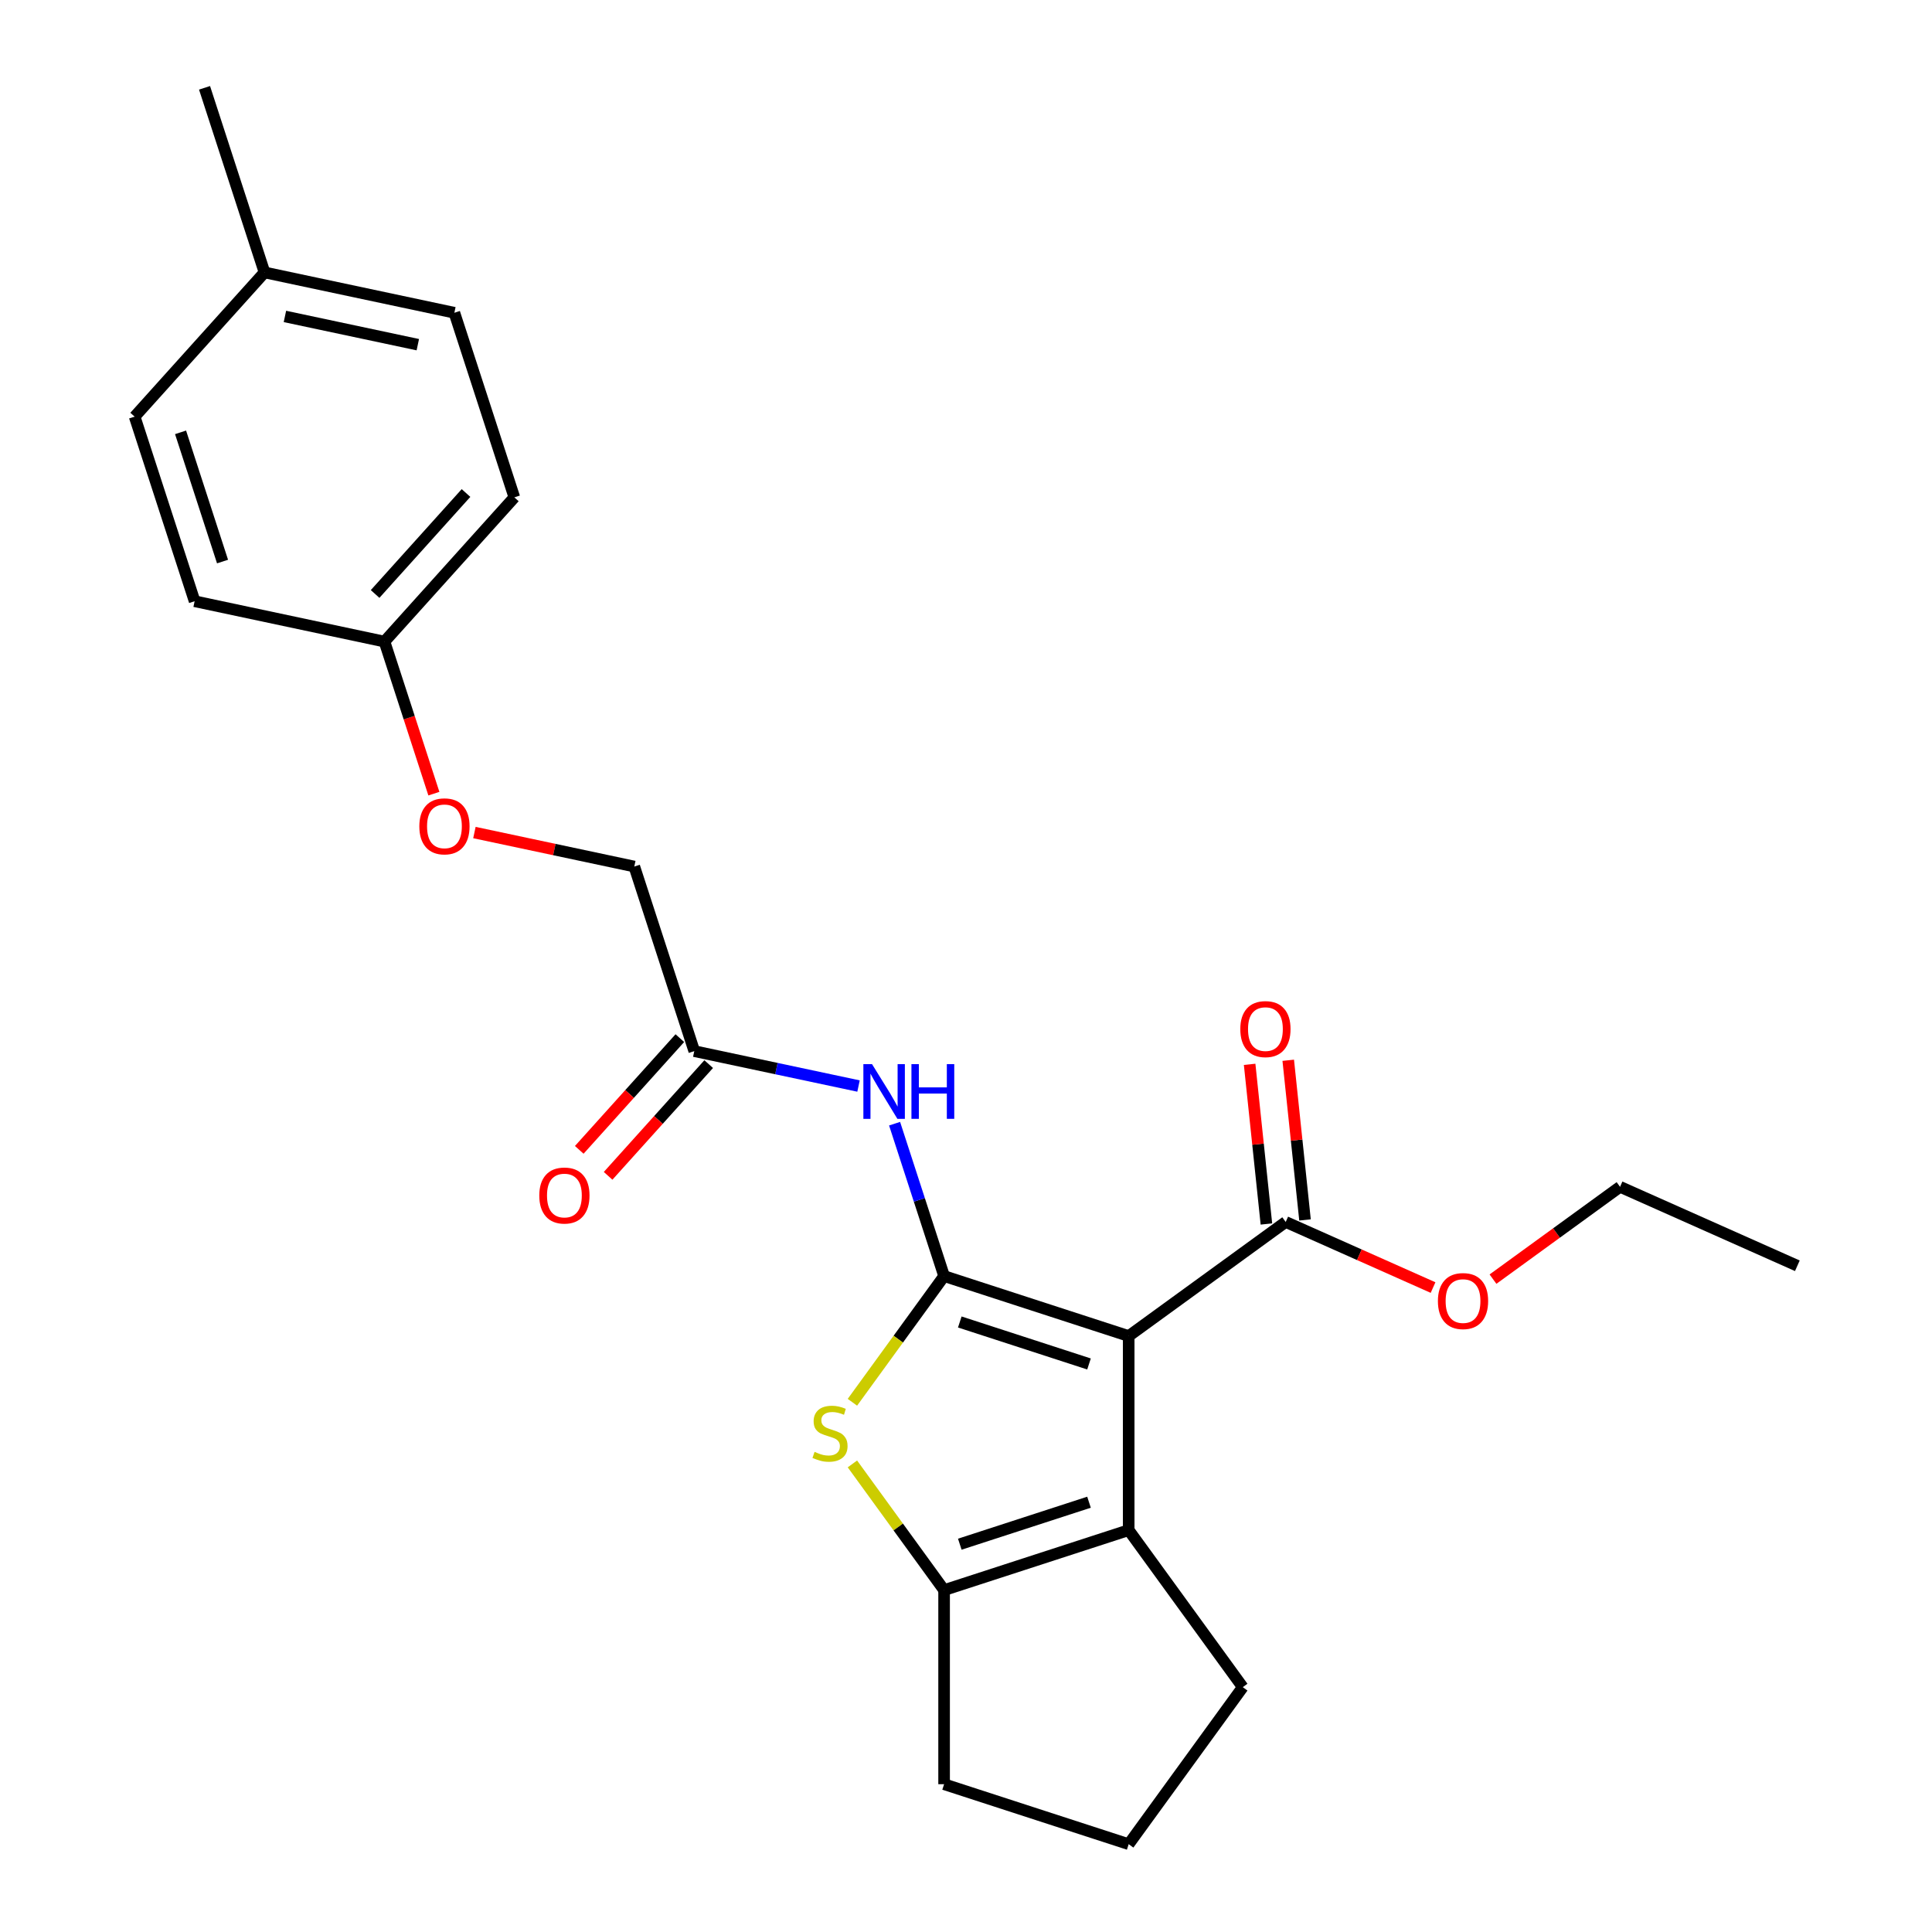 <?xml version='1.0' encoding='iso-8859-1'?>
<svg version='1.1' baseProfile='full'
              xmlns='http://www.w3.org/2000/svg'
                      xmlns:rdkit='http://www.rdkit.org/xml'
                      xmlns:xlink='http://www.w3.org/1999/xlink'
                  xml:space='preserve'
width='1000px' height='1000px' viewBox='0 0 1000 1000'>
<!-- END OF HEADER -->
<rect style='opacity:1.0;fill:#FFFFFF;stroke:none' width='1000' height='1000' x='0' y='0'> </rect>
<path class='bond-0' d='M 488.664,660.492 L 584.208,691.536' style='fill:none;fill-rule:evenodd;stroke:#000000;stroke-width:6px;stroke-linecap:butt;stroke-linejoin:miter;stroke-opacity:1' />
<path class='bond-0' d='M 496.787,684.257 L 563.668,705.988' style='fill:none;fill-rule:evenodd;stroke:#000000;stroke-width:6px;stroke-linecap:butt;stroke-linejoin:miter;stroke-opacity:1' />
<path class='bond-1' d='M 488.664,660.492 L 464.936,693.152' style='fill:none;fill-rule:evenodd;stroke:#000000;stroke-width:6px;stroke-linecap:butt;stroke-linejoin:miter;stroke-opacity:1' />
<path class='bond-1' d='M 464.936,693.152 L 441.207,725.812' style='fill:none;fill-rule:evenodd;stroke:#CCCC00;stroke-width:6px;stroke-linecap:butt;stroke-linejoin:miter;stroke-opacity:1' />
<path class='bond-4' d='M 488.664,660.492 L 475.851,621.055' style='fill:none;fill-rule:evenodd;stroke:#000000;stroke-width:6px;stroke-linecap:butt;stroke-linejoin:miter;stroke-opacity:1' />
<path class='bond-4' d='M 475.851,621.055 L 463.037,581.619' style='fill:none;fill-rule:evenodd;stroke:#0000FF;stroke-width:6px;stroke-linecap:butt;stroke-linejoin:miter;stroke-opacity:1' />
<path class='bond-2' d='M 584.208,691.536 L 584.208,791.997' style='fill:none;fill-rule:evenodd;stroke:#000000;stroke-width:6px;stroke-linecap:butt;stroke-linejoin:miter;stroke-opacity:1' />
<path class='bond-5' d='M 584.208,691.536 L 665.483,632.486' style='fill:none;fill-rule:evenodd;stroke:#000000;stroke-width:6px;stroke-linecap:butt;stroke-linejoin:miter;stroke-opacity:1' />
<path class='bond-3' d='M 441.207,757.72 L 464.936,790.381' style='fill:none;fill-rule:evenodd;stroke:#CCCC00;stroke-width:6px;stroke-linecap:butt;stroke-linejoin:miter;stroke-opacity:1' />
<path class='bond-3' d='M 464.936,790.381 L 488.664,823.041' style='fill:none;fill-rule:evenodd;stroke:#000000;stroke-width:6px;stroke-linecap:butt;stroke-linejoin:miter;stroke-opacity:1' />
<path class='bond-13' d='M 584.208,791.997 L 643.258,873.271' style='fill:none;fill-rule:evenodd;stroke:#000000;stroke-width:6px;stroke-linecap:butt;stroke-linejoin:miter;stroke-opacity:1' />
<path class='bond-24' d='M 584.208,791.997 L 488.664,823.041' style='fill:none;fill-rule:evenodd;stroke:#000000;stroke-width:6px;stroke-linecap:butt;stroke-linejoin:miter;stroke-opacity:1' />
<path class='bond-24' d='M 563.668,777.544 L 496.787,799.275' style='fill:none;fill-rule:evenodd;stroke:#000000;stroke-width:6px;stroke-linecap:butt;stroke-linejoin:miter;stroke-opacity:1' />
<path class='bond-14' d='M 488.664,823.041 L 488.664,923.501' style='fill:none;fill-rule:evenodd;stroke:#000000;stroke-width:6px;stroke-linecap:butt;stroke-linejoin:miter;stroke-opacity:1' />
<path class='bond-6' d='M 444.369,562.131 L 401.862,553.096' style='fill:none;fill-rule:evenodd;stroke:#0000FF;stroke-width:6px;stroke-linecap:butt;stroke-linejoin:miter;stroke-opacity:1' />
<path class='bond-6' d='M 401.862,553.096 L 359.355,544.061' style='fill:none;fill-rule:evenodd;stroke:#000000;stroke-width:6px;stroke-linecap:butt;stroke-linejoin:miter;stroke-opacity:1' />
<path class='bond-7' d='M 675.474,631.436 L 671.131,590.117' style='fill:none;fill-rule:evenodd;stroke:#000000;stroke-width:6px;stroke-linecap:butt;stroke-linejoin:miter;stroke-opacity:1' />
<path class='bond-7' d='M 671.131,590.117 L 666.788,548.797' style='fill:none;fill-rule:evenodd;stroke:#FF0000;stroke-width:6px;stroke-linecap:butt;stroke-linejoin:miter;stroke-opacity:1' />
<path class='bond-7' d='M 655.492,633.537 L 651.149,592.217' style='fill:none;fill-rule:evenodd;stroke:#000000;stroke-width:6px;stroke-linecap:butt;stroke-linejoin:miter;stroke-opacity:1' />
<path class='bond-7' d='M 651.149,592.217 L 646.806,550.898' style='fill:none;fill-rule:evenodd;stroke:#FF0000;stroke-width:6px;stroke-linecap:butt;stroke-linejoin:miter;stroke-opacity:1' />
<path class='bond-12' d='M 665.483,632.486 L 703.615,649.464' style='fill:none;fill-rule:evenodd;stroke:#000000;stroke-width:6px;stroke-linecap:butt;stroke-linejoin:miter;stroke-opacity:1' />
<path class='bond-12' d='M 703.615,649.464 L 741.747,666.441' style='fill:none;fill-rule:evenodd;stroke:#FF0000;stroke-width:6px;stroke-linecap:butt;stroke-linejoin:miter;stroke-opacity:1' />
<path class='bond-8' d='M 351.889,537.339 L 325.856,566.251' style='fill:none;fill-rule:evenodd;stroke:#000000;stroke-width:6px;stroke-linecap:butt;stroke-linejoin:miter;stroke-opacity:1' />
<path class='bond-8' d='M 325.856,566.251 L 299.823,595.164' style='fill:none;fill-rule:evenodd;stroke:#FF0000;stroke-width:6px;stroke-linecap:butt;stroke-linejoin:miter;stroke-opacity:1' />
<path class='bond-8' d='M 366.821,550.783 L 340.788,579.696' style='fill:none;fill-rule:evenodd;stroke:#000000;stroke-width:6px;stroke-linecap:butt;stroke-linejoin:miter;stroke-opacity:1' />
<path class='bond-8' d='M 340.788,579.696 L 314.754,608.608' style='fill:none;fill-rule:evenodd;stroke:#FF0000;stroke-width:6px;stroke-linecap:butt;stroke-linejoin:miter;stroke-opacity:1' />
<path class='bond-10' d='M 359.355,544.061 L 328.311,448.517' style='fill:none;fill-rule:evenodd;stroke:#000000;stroke-width:6px;stroke-linecap:butt;stroke-linejoin:miter;stroke-opacity:1' />
<path class='bond-9' d='M 245.557,430.927 L 286.934,439.722' style='fill:none;fill-rule:evenodd;stroke:#FF0000;stroke-width:6px;stroke-linecap:butt;stroke-linejoin:miter;stroke-opacity:1' />
<path class='bond-9' d='M 286.934,439.722 L 328.311,448.517' style='fill:none;fill-rule:evenodd;stroke:#000000;stroke-width:6px;stroke-linecap:butt;stroke-linejoin:miter;stroke-opacity:1' />
<path class='bond-11' d='M 224.577,410.798 L 211.789,371.442' style='fill:none;fill-rule:evenodd;stroke:#FF0000;stroke-width:6px;stroke-linecap:butt;stroke-linejoin:miter;stroke-opacity:1' />
<path class='bond-11' d='M 211.789,371.442 L 199.001,332.086' style='fill:none;fill-rule:evenodd;stroke:#000000;stroke-width:6px;stroke-linecap:butt;stroke-linejoin:miter;stroke-opacity:1' />
<path class='bond-16' d='M 199.001,332.086 L 100.736,311.199' style='fill:none;fill-rule:evenodd;stroke:#000000;stroke-width:6px;stroke-linecap:butt;stroke-linejoin:miter;stroke-opacity:1' />
<path class='bond-17' d='M 199.001,332.086 L 266.223,257.429' style='fill:none;fill-rule:evenodd;stroke:#000000;stroke-width:6px;stroke-linecap:butt;stroke-linejoin:miter;stroke-opacity:1' />
<path class='bond-17' d='M 194.153,307.443 L 241.208,255.184' style='fill:none;fill-rule:evenodd;stroke:#000000;stroke-width:6px;stroke-linecap:butt;stroke-linejoin:miter;stroke-opacity:1' />
<path class='bond-21' d='M 772.77,662.078 L 805.651,638.188' style='fill:none;fill-rule:evenodd;stroke:#FF0000;stroke-width:6px;stroke-linecap:butt;stroke-linejoin:miter;stroke-opacity:1' />
<path class='bond-21' d='M 805.651,638.188 L 838.533,614.298' style='fill:none;fill-rule:evenodd;stroke:#000000;stroke-width:6px;stroke-linecap:butt;stroke-linejoin:miter;stroke-opacity:1' />
<path class='bond-25' d='M 643.258,873.271 L 584.208,954.545' style='fill:none;fill-rule:evenodd;stroke:#000000;stroke-width:6px;stroke-linecap:butt;stroke-linejoin:miter;stroke-opacity:1' />
<path class='bond-20' d='M 488.664,923.501 L 584.208,954.545' style='fill:none;fill-rule:evenodd;stroke:#000000;stroke-width:6px;stroke-linecap:butt;stroke-linejoin:miter;stroke-opacity:1' />
<path class='bond-15' d='M 136.913,140.998 L 235.179,161.885' style='fill:none;fill-rule:evenodd;stroke:#000000;stroke-width:6px;stroke-linecap:butt;stroke-linejoin:miter;stroke-opacity:1' />
<path class='bond-15' d='M 147.476,163.785 L 216.261,178.405' style='fill:none;fill-rule:evenodd;stroke:#000000;stroke-width:6px;stroke-linecap:butt;stroke-linejoin:miter;stroke-opacity:1' />
<path class='bond-22' d='M 136.913,140.998 L 105.869,45.455' style='fill:none;fill-rule:evenodd;stroke:#000000;stroke-width:6px;stroke-linecap:butt;stroke-linejoin:miter;stroke-opacity:1' />
<path class='bond-26' d='M 136.913,140.998 L 69.692,215.655' style='fill:none;fill-rule:evenodd;stroke:#000000;stroke-width:6px;stroke-linecap:butt;stroke-linejoin:miter;stroke-opacity:1' />
<path class='bond-19' d='M 100.736,311.199 L 69.692,215.655' style='fill:none;fill-rule:evenodd;stroke:#000000;stroke-width:6px;stroke-linecap:butt;stroke-linejoin:miter;stroke-opacity:1' />
<path class='bond-19' d='M 115.188,290.659 L 93.457,223.778' style='fill:none;fill-rule:evenodd;stroke:#000000;stroke-width:6px;stroke-linecap:butt;stroke-linejoin:miter;stroke-opacity:1' />
<path class='bond-18' d='M 266.223,257.429 L 235.179,161.885' style='fill:none;fill-rule:evenodd;stroke:#000000;stroke-width:6px;stroke-linecap:butt;stroke-linejoin:miter;stroke-opacity:1' />
<path class='bond-23' d='M 838.533,614.298 L 930.308,655.159' style='fill:none;fill-rule:evenodd;stroke:#000000;stroke-width:6px;stroke-linecap:butt;stroke-linejoin:miter;stroke-opacity:1' />
<path  class='atom-2' d='M 421.615 751.486
Q 421.935 751.606, 423.255 752.166
Q 424.575 752.726, 426.015 753.086
Q 427.495 753.406, 428.935 753.406
Q 431.615 753.406, 433.175 752.126
Q 434.735 750.806, 434.735 748.526
Q 434.735 746.966, 433.935 746.006
Q 433.175 745.046, 431.975 744.526
Q 430.775 744.006, 428.775 743.406
Q 426.255 742.646, 424.735 741.926
Q 423.255 741.206, 422.175 739.686
Q 421.135 738.166, 421.135 735.606
Q 421.135 732.046, 423.535 729.846
Q 425.975 727.646, 430.775 727.646
Q 434.055 727.646, 437.775 729.206
L 436.855 732.286
Q 433.455 730.886, 430.895 730.886
Q 428.135 730.886, 426.615 732.046
Q 425.095 733.166, 425.135 735.126
Q 425.135 736.646, 425.895 737.566
Q 426.695 738.486, 427.815 739.006
Q 428.975 739.526, 430.895 740.126
Q 433.455 740.926, 434.975 741.726
Q 436.495 742.526, 437.575 744.166
Q 438.695 745.766, 438.695 748.526
Q 438.695 752.446, 436.055 754.566
Q 433.455 756.646, 429.095 756.646
Q 426.575 756.646, 424.655 756.086
Q 422.775 755.566, 420.535 754.646
L 421.615 751.486
' fill='#CCCC00'/>
<path  class='atom-5' d='M 451.36 550.788
L 460.64 565.788
Q 461.56 567.268, 463.04 569.948
Q 464.52 572.628, 464.6 572.788
L 464.6 550.788
L 468.36 550.788
L 468.36 579.108
L 464.48 579.108
L 454.52 562.708
Q 453.36 560.788, 452.12 558.588
Q 450.92 556.388, 450.56 555.708
L 450.56 579.108
L 446.88 579.108
L 446.88 550.788
L 451.36 550.788
' fill='#0000FF'/>
<path  class='atom-5' d='M 471.76 550.788
L 475.6 550.788
L 475.6 562.828
L 490.08 562.828
L 490.08 550.788
L 493.92 550.788
L 493.92 579.108
L 490.08 579.108
L 490.08 566.028
L 475.6 566.028
L 475.6 579.108
L 471.76 579.108
L 471.76 550.788
' fill='#0000FF'/>
<path  class='atom-8' d='M 641.982 532.656
Q 641.982 525.856, 645.342 522.056
Q 648.702 518.256, 654.982 518.256
Q 661.262 518.256, 664.622 522.056
Q 667.982 525.856, 667.982 532.656
Q 667.982 539.536, 664.582 543.456
Q 661.182 547.336, 654.982 547.336
Q 648.742 547.336, 645.342 543.456
Q 641.982 539.576, 641.982 532.656
M 654.982 544.136
Q 659.302 544.136, 661.622 541.256
Q 663.982 538.336, 663.982 532.656
Q 663.982 527.096, 661.622 524.296
Q 659.302 521.456, 654.982 521.456
Q 650.662 521.456, 648.302 524.256
Q 645.982 527.056, 645.982 532.656
Q 645.982 538.376, 648.302 541.256
Q 650.662 544.136, 654.982 544.136
' fill='#FF0000'/>
<path  class='atom-9' d='M 279.134 618.798
Q 279.134 611.998, 282.494 608.198
Q 285.854 604.398, 292.134 604.398
Q 298.414 604.398, 301.774 608.198
Q 305.134 611.998, 305.134 618.798
Q 305.134 625.678, 301.734 629.598
Q 298.334 633.478, 292.134 633.478
Q 285.894 633.478, 282.494 629.598
Q 279.134 625.718, 279.134 618.798
M 292.134 630.278
Q 296.454 630.278, 298.774 627.398
Q 301.134 624.478, 301.134 618.798
Q 301.134 613.238, 298.774 610.438
Q 296.454 607.598, 292.134 607.598
Q 287.814 607.598, 285.454 610.398
Q 283.134 613.198, 283.134 618.798
Q 283.134 624.518, 285.454 627.398
Q 287.814 630.278, 292.134 630.278
' fill='#FF0000'/>
<path  class='atom-10' d='M 217.045 427.71
Q 217.045 420.91, 220.405 417.11
Q 223.765 413.31, 230.045 413.31
Q 236.325 413.31, 239.685 417.11
Q 243.045 420.91, 243.045 427.71
Q 243.045 434.59, 239.645 438.51
Q 236.245 442.39, 230.045 442.39
Q 223.805 442.39, 220.405 438.51
Q 217.045 434.63, 217.045 427.71
M 230.045 439.19
Q 234.365 439.19, 236.685 436.31
Q 239.045 433.39, 239.045 427.71
Q 239.045 422.15, 236.685 419.35
Q 234.365 416.51, 230.045 416.51
Q 225.725 416.51, 223.365 419.31
Q 221.045 422.11, 221.045 427.71
Q 221.045 433.43, 223.365 436.31
Q 225.725 439.19, 230.045 439.19
' fill='#FF0000'/>
<path  class='atom-13' d='M 744.258 673.427
Q 744.258 666.627, 747.618 662.827
Q 750.978 659.027, 757.258 659.027
Q 763.538 659.027, 766.898 662.827
Q 770.258 666.627, 770.258 673.427
Q 770.258 680.307, 766.858 684.227
Q 763.458 688.107, 757.258 688.107
Q 751.018 688.107, 747.618 684.227
Q 744.258 680.347, 744.258 673.427
M 757.258 684.907
Q 761.578 684.907, 763.898 682.027
Q 766.258 679.107, 766.258 673.427
Q 766.258 667.867, 763.898 665.067
Q 761.578 662.227, 757.258 662.227
Q 752.938 662.227, 750.578 665.027
Q 748.258 667.827, 748.258 673.427
Q 748.258 679.147, 750.578 682.027
Q 752.938 684.907, 757.258 684.907
' fill='#FF0000'/>
</svg>
